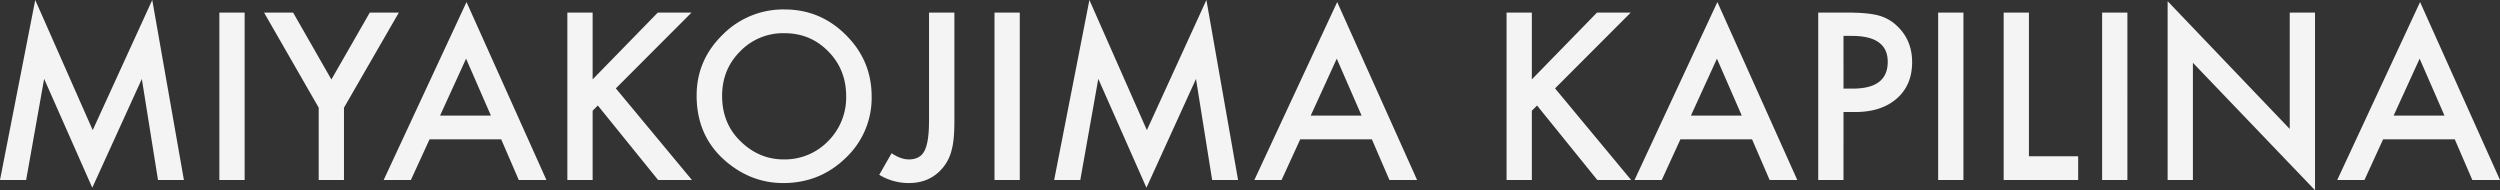 <svg xmlns="http://www.w3.org/2000/svg" width="1632.241" height="124.185" viewBox="0 0 1632.241 124.185"><rect x="0" y="0" width="1632.241" height="124.185" fill="#333333" stroke="none"/><path d="M9.275,0l23.01-117.529L69.81-32.568l38.87-84.961L129.353,0H112.432L101.882-65.986,69.526,5.027,38.091-66.057,26.338,0ZM169-109.316V0H152.5V-109.316Zm48.357,62.092-35.684-62.092h18.975l24.993,43.684,25.063-43.684H269.68L233.855-47.224V0h-16.5ZM336.516-26.55h-46.8L277.539,0H259.768L313.86-116.184,366.04,0H347.986ZM329.79-42.056l-16.213-37.17-16.992,37.17ZM396.2-65.7l42.551-43.613h22.019l-49.419,49.49L461.055,0h-22.09L399.6-48.64l-3.4,3.4V0H379.7V-109.316h16.5Zm67.9,10.549q0-23.081,16.921-39.648a55.7,55.7,0,0,1,40.5-16.567q23.364,0,40.073,16.709,16.78,16.709,16.78,40.144a53.753,53.753,0,0,1-16.851,40q-16.921,16.5-40.852,16.5-21.169,0-38.02-14.656Q464.1-28.887,464.1-55.154Zm16.638.212q0,18.125,12.178,29.807,12.107,11.682,27.966,11.682A39.345,39.345,0,0,0,549.91-25.347a40.258,40.258,0,0,0,11.824-29.312q0-17.488-11.682-29.312Q538.44-95.864,521.306-95.864A38.945,38.945,0,0,0,492.49-83.97Q480.737-72.217,480.737-54.941Zm151.655-54.375v70.73q0,12.673-1.77,18.9A28.4,28.4,0,0,1,624.6-7.717q-8.284,9.7-21.948,9.7A36.994,36.994,0,0,1,583.328-3.4L591.4-17.488q6.018,4.036,11.257,4.036,7.363,0,10.2-5.593,2.974-5.593,2.974-19.541v-70.73Zm42.693,0V0h-16.5V-109.316ZM697.529,0l23.01-117.529,37.524,84.961,38.87-84.961L817.607,0H800.686L790.137-65.986,757.781,5.027,726.345-66.057,714.592,0ZM904.976-26.55h-46.8L846,0H828.228l54.092-116.184L934.5,0H916.445ZM898.25-42.056l-16.213-37.17-16.992,37.17ZM1009.407-65.7l42.551-43.613h22.019l-49.419,49.49L1074.26,0h-22.09l-39.365-48.64-3.4,3.4V0h-16.5V-109.316h16.5ZM1153.2-26.55h-46.8L1094.226,0h-17.771l54.092-116.184L1182.727,0h-18.054Zm-6.726-15.505-16.213-37.17-16.992,37.17Zm66.411-2.336V0h-16.5V-109.316h18.691q13.735,0,20.745,1.912a27.82,27.82,0,0,1,12.461,7.222q9.417,9.2,9.417,23.223,0,15.01-10.054,23.789t-27.117,8.779Zm0-15.293h6.16q22.727,0,22.727-17.488,0-16.921-23.435-16.921h-5.452Zm78.306-49.631V0h-16.5V-109.316Zm42.764,0v93.811H1366.1V0h-48.64V-109.316Zm64.287,0V0h-16.5V-109.316ZM1424.512,0V-116.75l79.722,83.4v-75.969h16.5V6.655l-79.722-83.191V0Zm187.48-26.55h-46.8L1553.015,0h-17.771l54.092-116.184L1641.516,0h-18.054Zm-6.726-15.505-16.213-37.17-16.992,37.17Z" transform="translate(-9.275 117.529)" fill="#f4f4f4"/></svg>